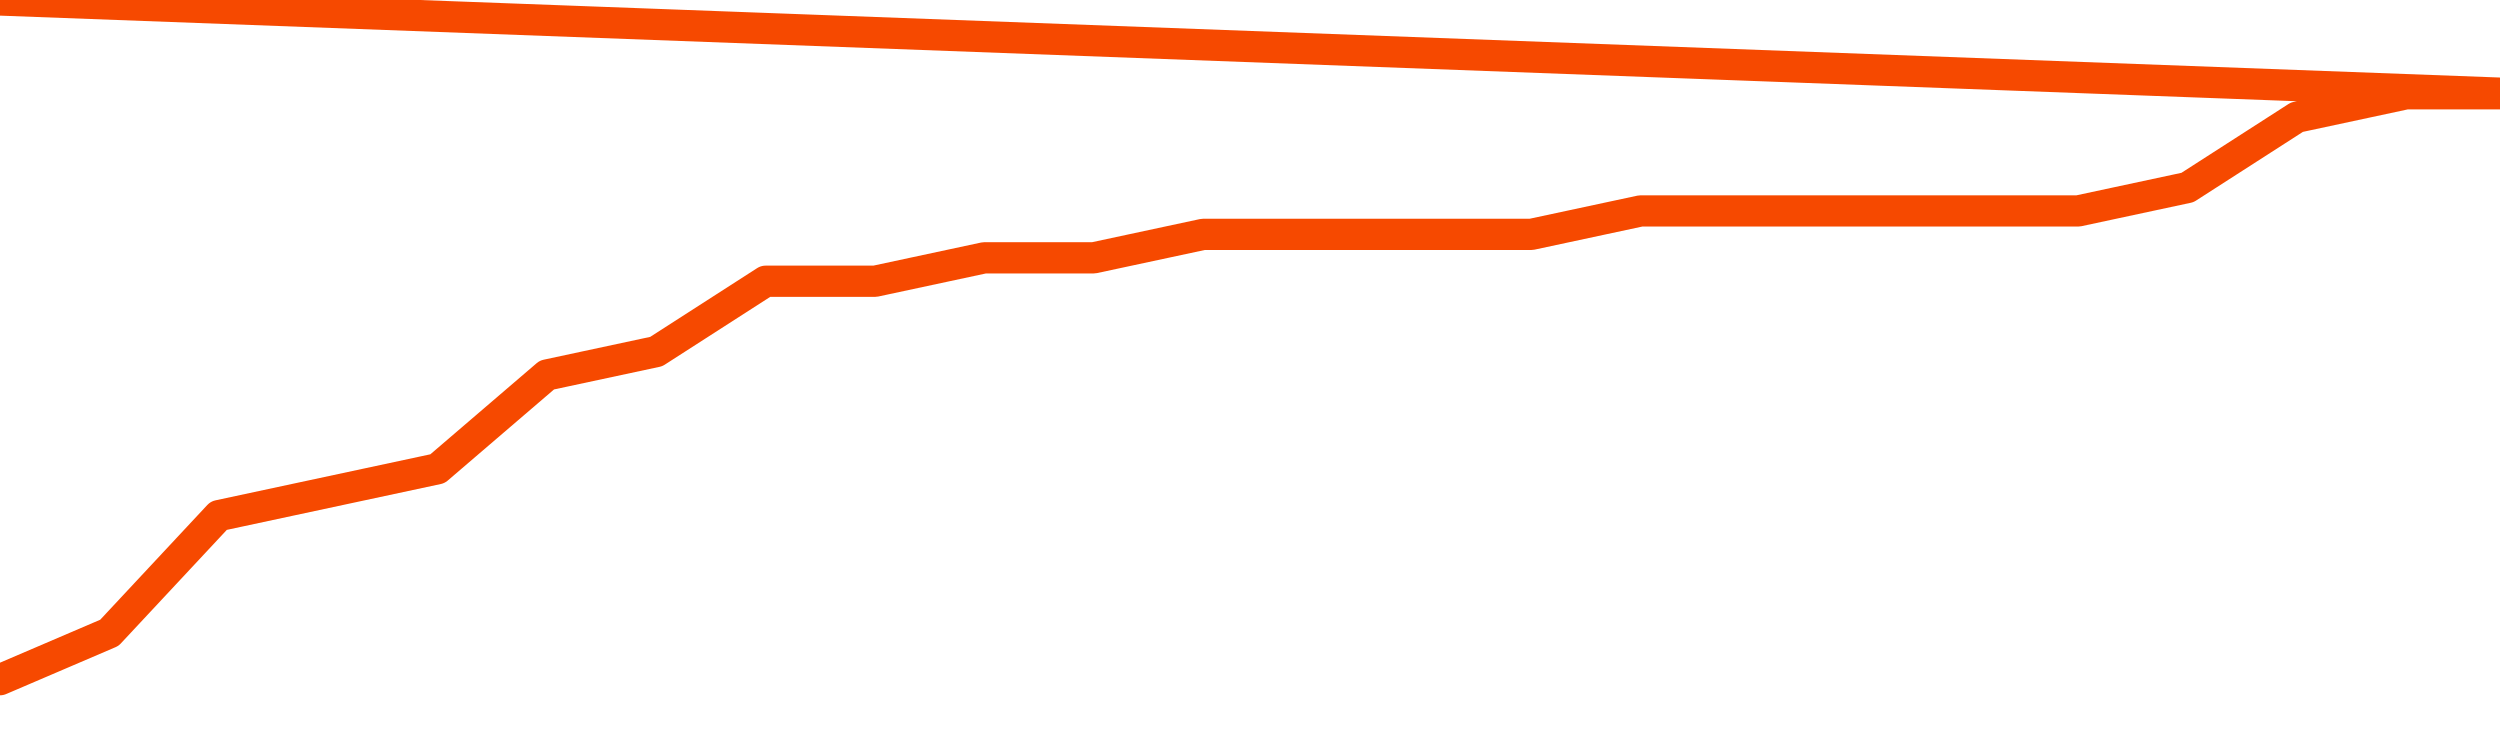       <svg
        version="1.1"
        xmlns="http://www.w3.org/2000/svg"
        width="80"
        height="24"
        viewBox="0 0 80 24">
        <path
          fill="url(#gradient)"
          fill-opacity="0.56"
          stroke="none"
          d="M 0,26 0.0,21.75 3.5,20.25 7.0,16.5 10.5,15.75 14.0,15.0 17.5,12.0 21.0,11.25 24.5,9.0 28.0,9.0 31.5,8.25 35.0,8.25 38.5,7.5 42.0,7.5 45.5,7.5 49.0,7.5 52.5,6.75 56.0,6.75 59.5,6.75 63.0,6.75 66.5,6.75 70.0,6.0 73.5,3.75 77.0,3.0 80.5,3.0 82,26 Z"
        />
        <path
          fill="none"
          stroke="#F64900"
          stroke-width="1"
          stroke-linejoin="round"
          stroke-linecap="round"
          d="M 0.0,21.75 3.5,20.25 7.0,16.5 10.5,15.75 14.0,15.0 17.5,12.0 21.0,11.25 24.5,9.0 28.0,9.0 31.5,8.25 35.0,8.25 38.5,7.5 42.0,7.5 45.5,7.5 49.0,7.5 52.5,6.75 56.0,6.75 59.5,6.75 63.0,6.75 66.5,6.75 70.0,6.0 73.5,3.75 77.0,3.0 80.5,3.0.join(' ') }"
        />
      </svg>
